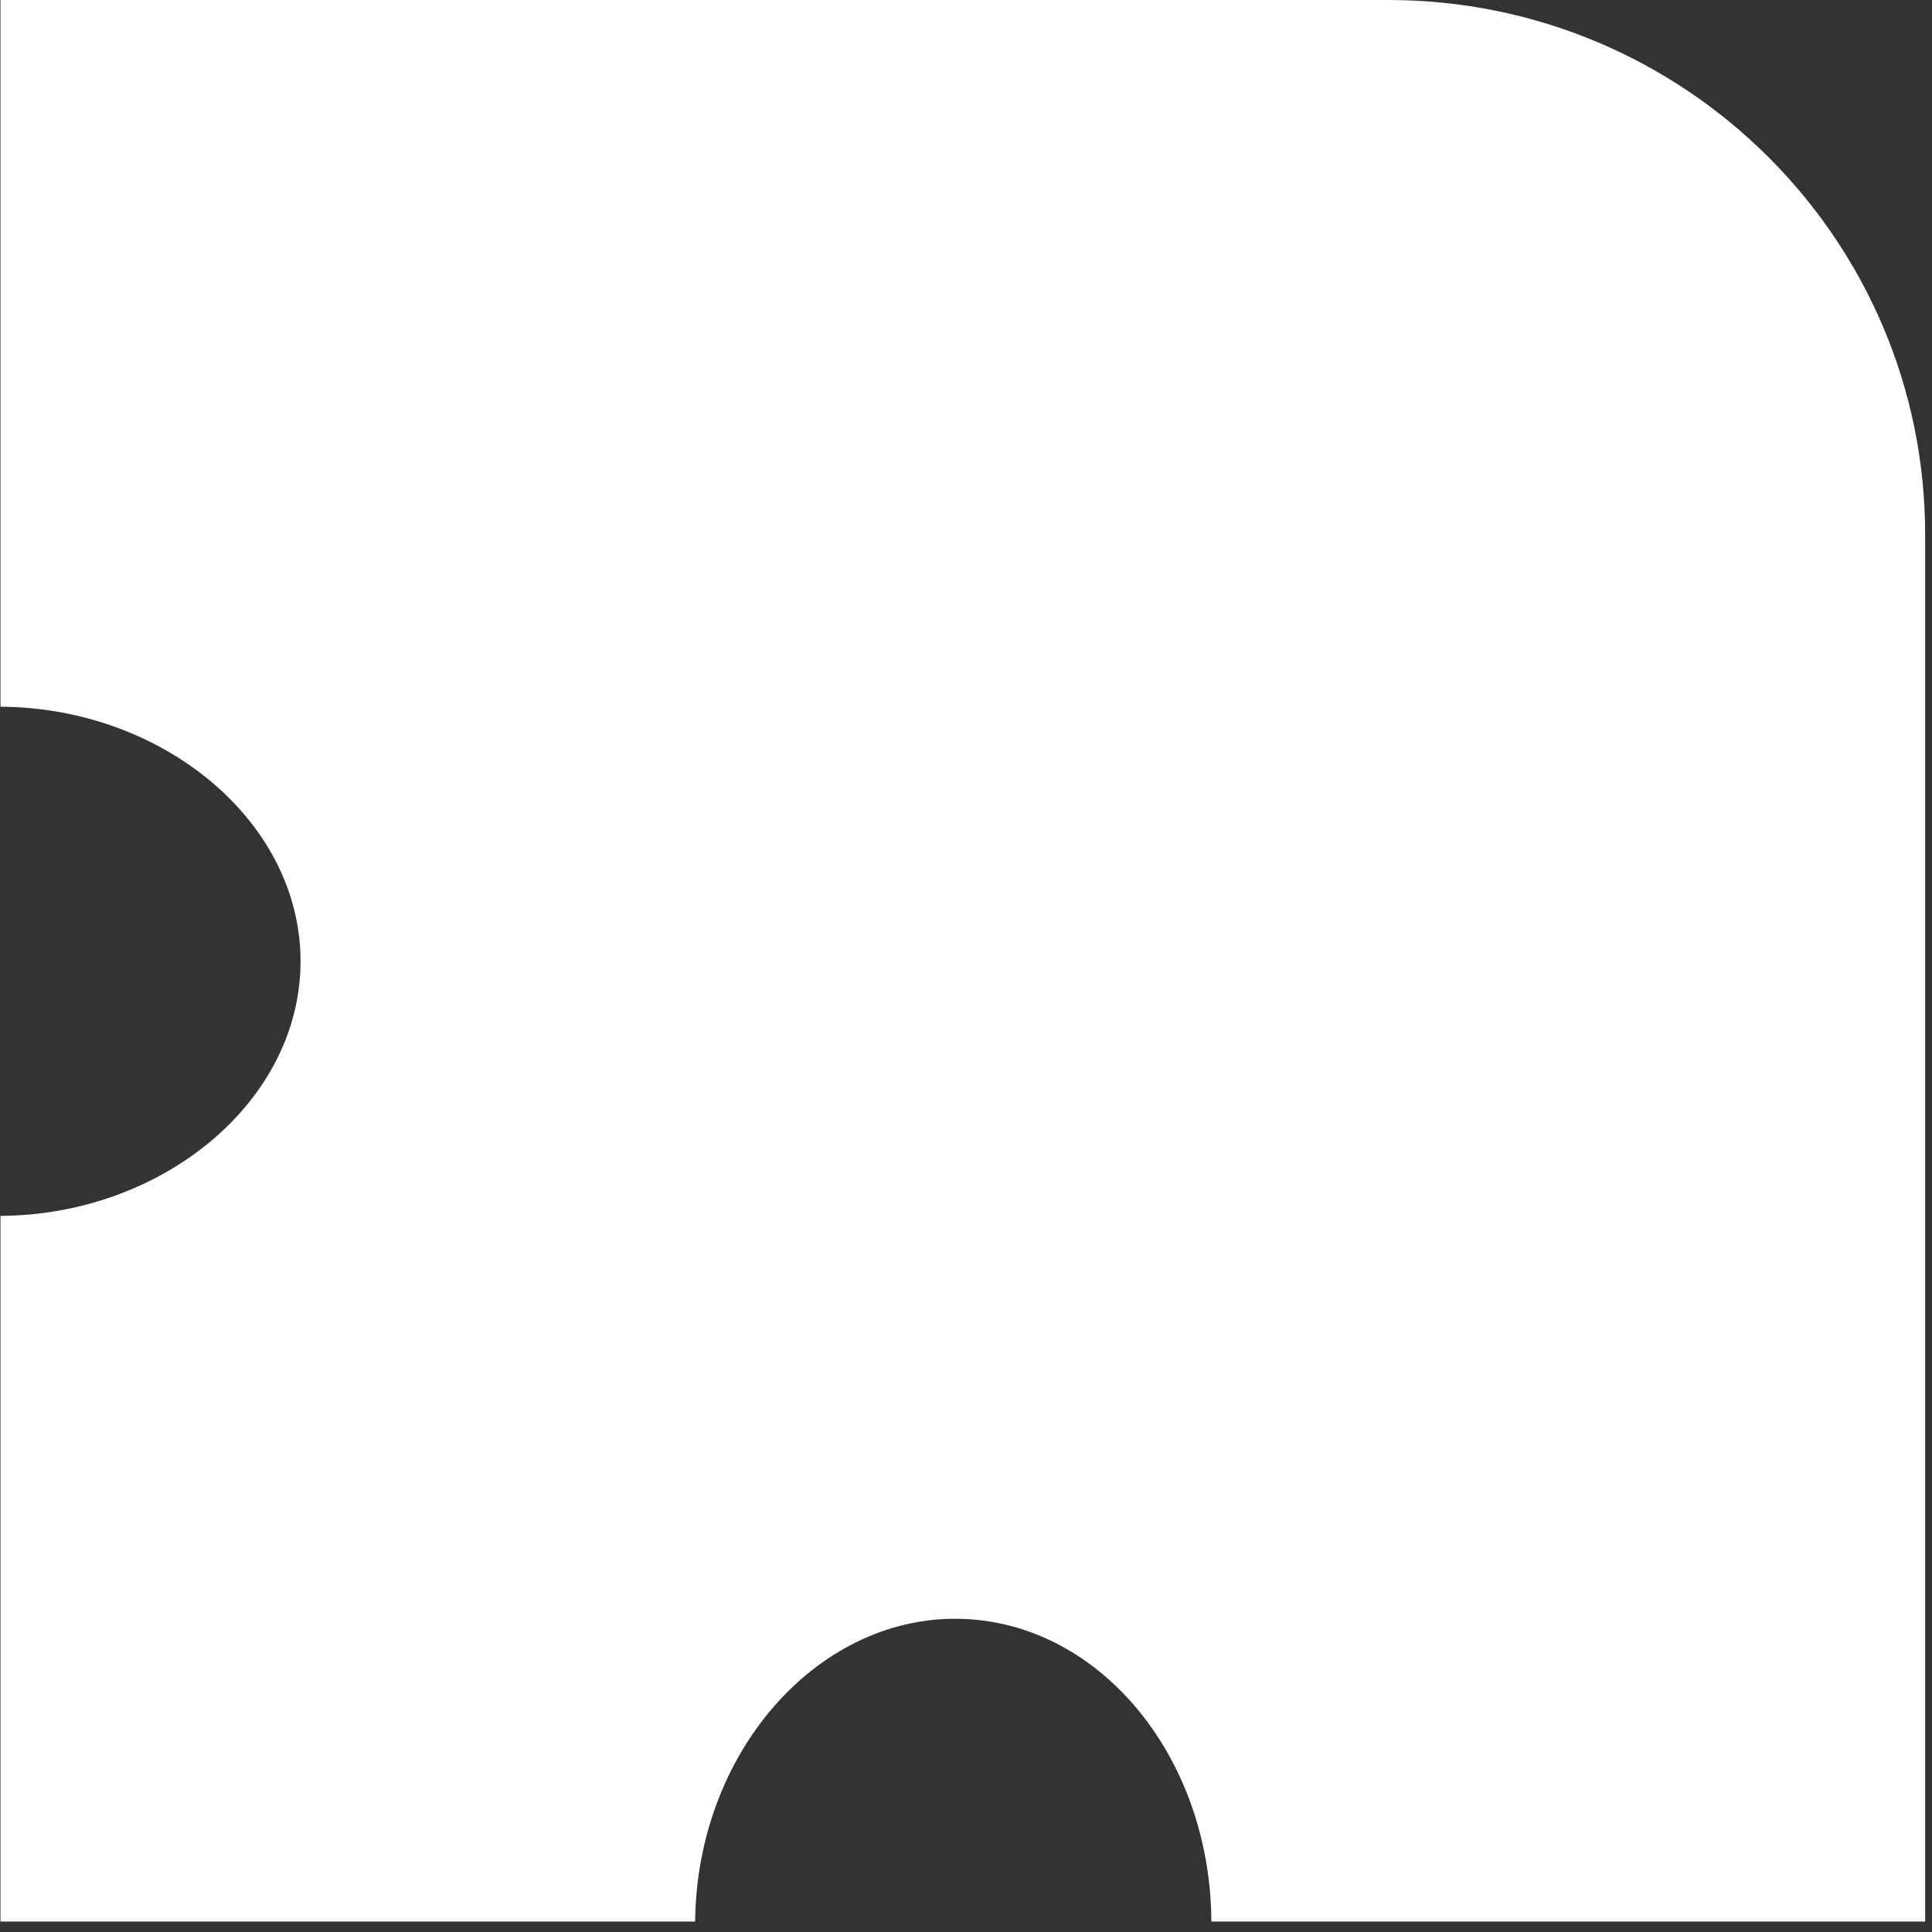 <?xml version="1.0" encoding="UTF-8"?> <svg xmlns="http://www.w3.org/2000/svg" width="141" height="141" viewBox="0 0 141 141" fill="none"><rect x="0" y="0" width="141" height="141" fill="#333333" stroke="none"/> <path fill-rule="evenodd" clip-rule="evenodd" d="M21.934 70.154C21.932 59.934 11.87 51.639 0.035 51.578L0.035 0L101.314 0C122.956 0 140.5 17.466 140.5 39.011V140.235H88.407C88.341 128.023 80.042 118.2 69.803 118.14C59.498 118.079 50.845 128.018 50.733 140.235H0.035L0.035 88.736C11.872 88.67 21.934 80.377 21.934 70.154Z" fill="white"></path> </svg> 